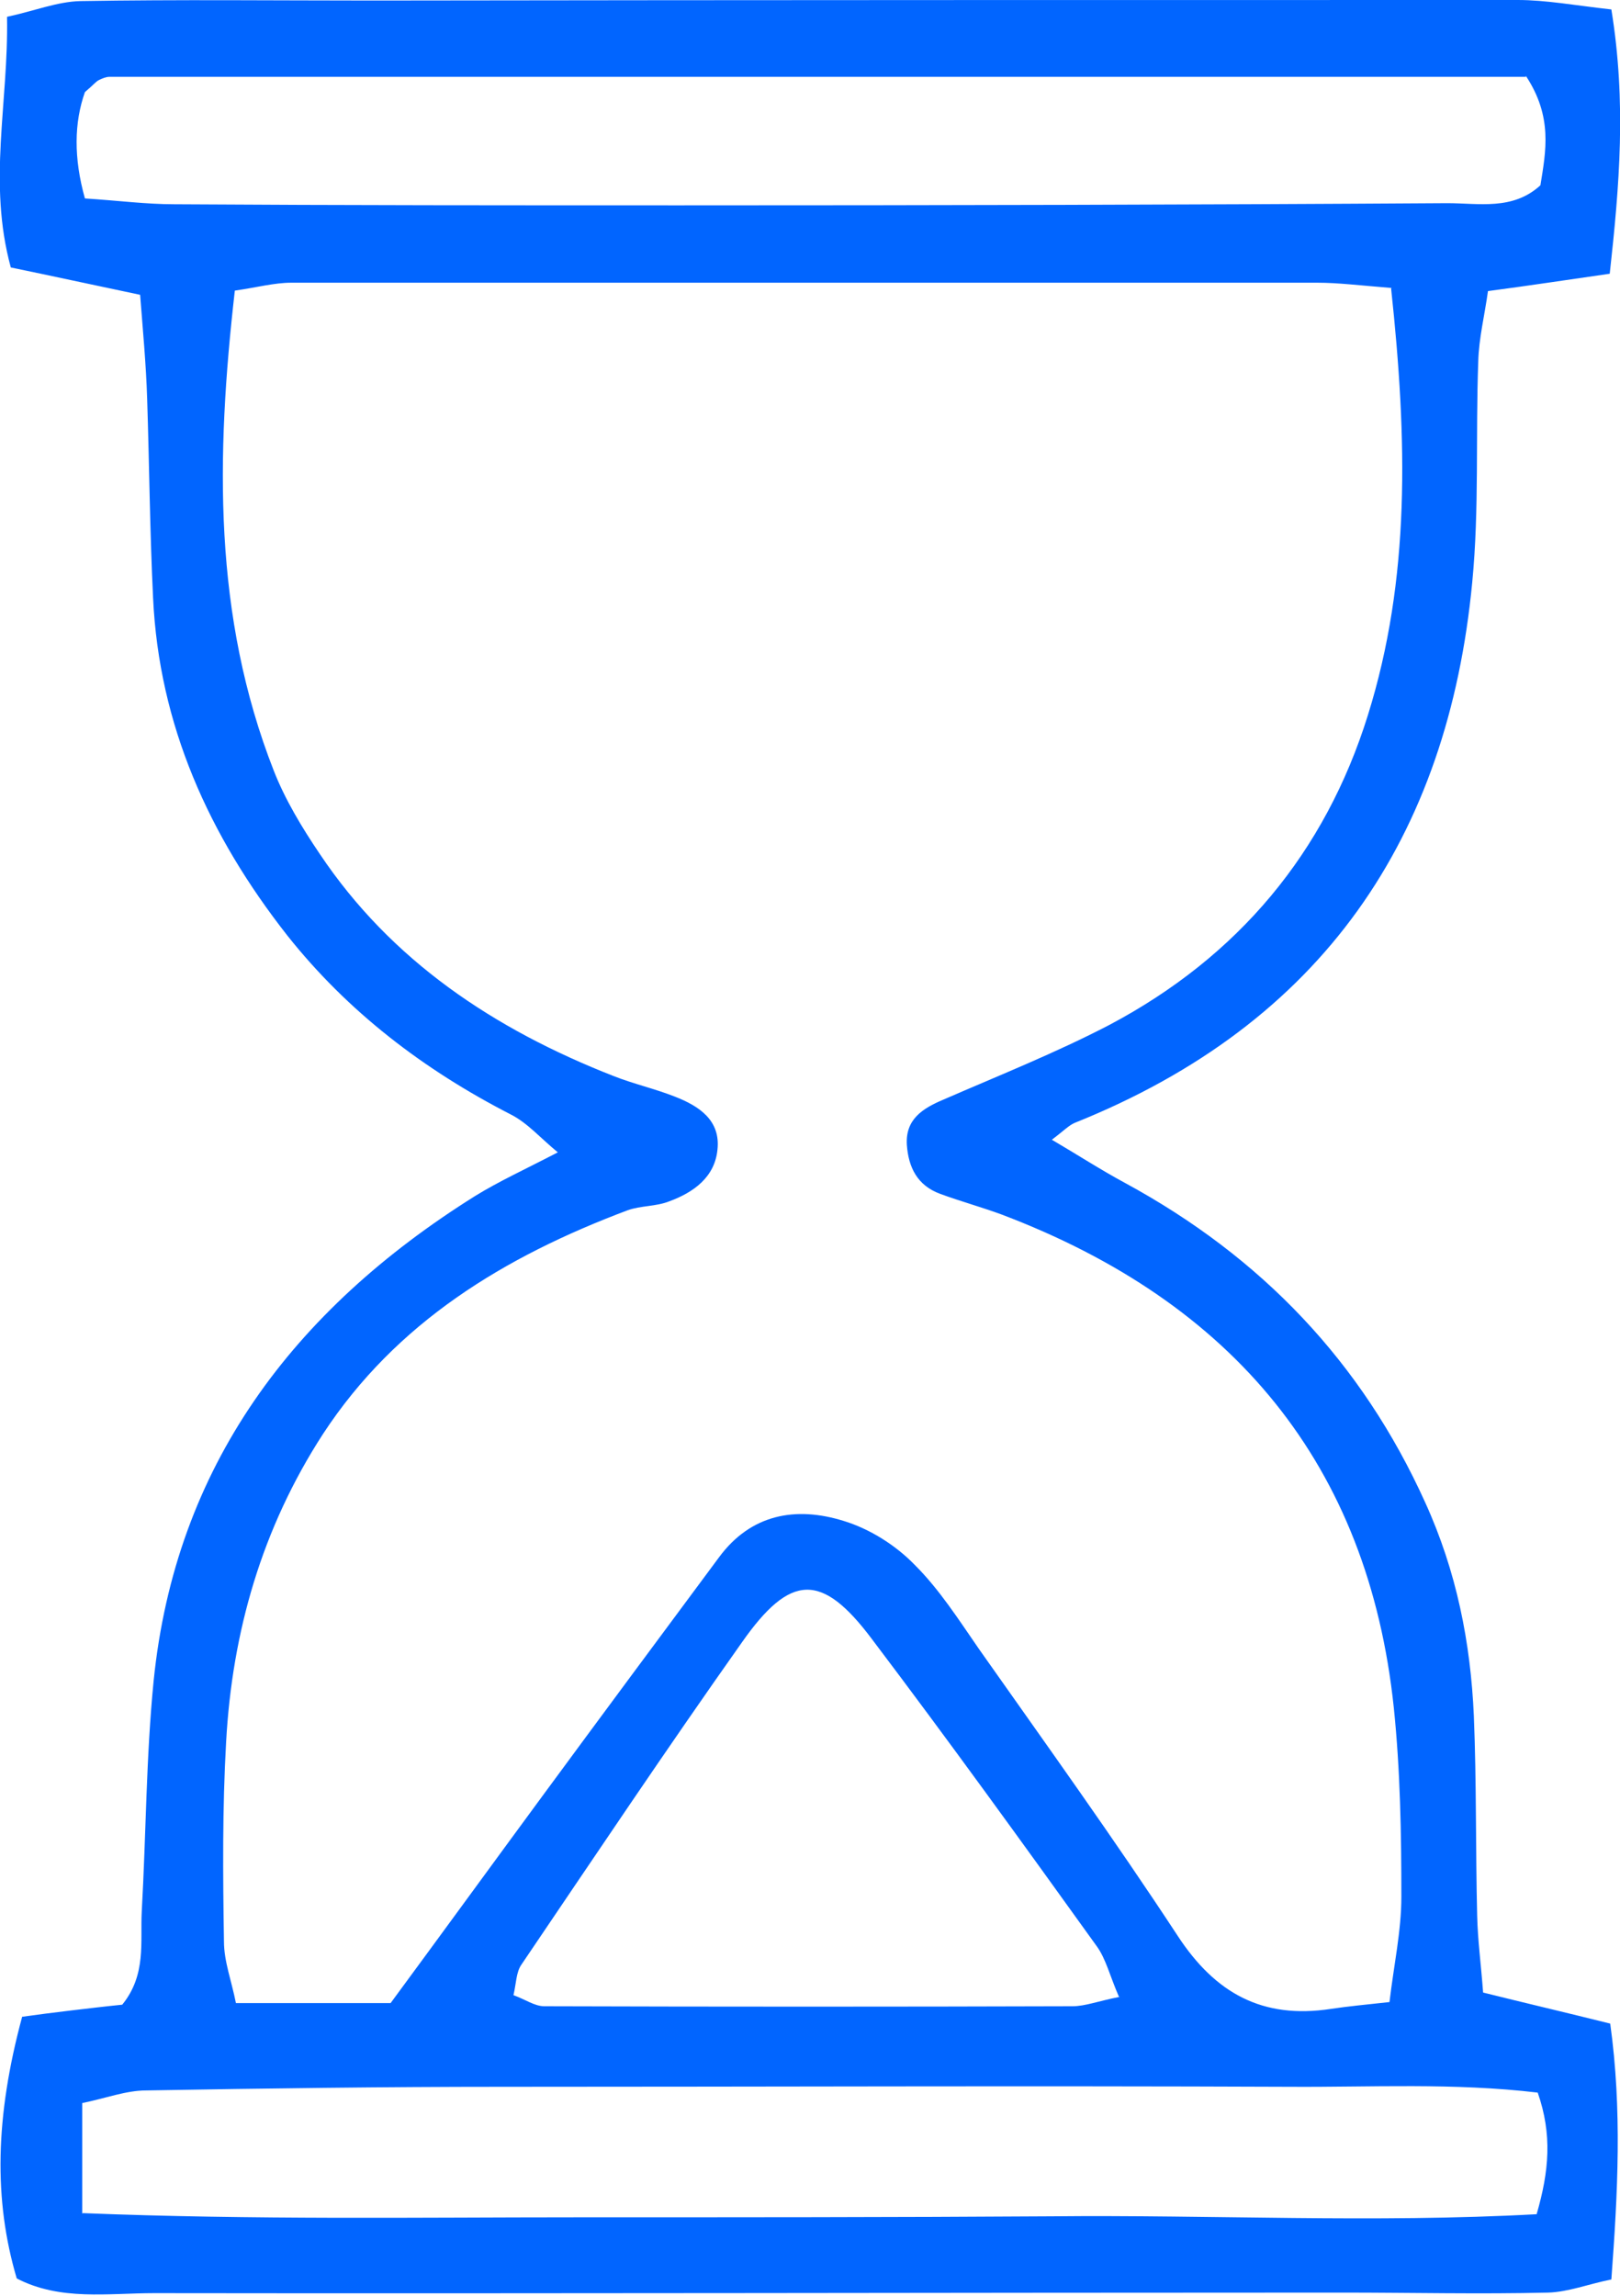 <svg width="24" height="34" viewBox="0 0 24 34" fill="none" xmlns="http://www.w3.org/2000/svg">
<g clip-path="url(#clip0_629_2141)">
<path d="M23.872 0.14C24.096 1.52 23.992 2.744 23.848 4.054C23.246 4.14 22.685 4.226 22.044 4.311C21.996 4.662 21.908 5.013 21.9 5.356C21.86 6.448 21.916 7.539 21.811 8.623C21.451 12.396 19.599 15.156 15.92 16.63C15.831 16.669 15.759 16.747 15.583 16.879C15.968 17.105 16.304 17.323 16.665 17.518C18.693 18.618 20.176 20.177 21.114 22.251C21.579 23.272 21.787 24.325 21.835 25.416C21.875 26.398 21.86 27.389 21.884 28.371C21.892 28.73 21.94 29.081 21.972 29.509C22.597 29.665 23.198 29.805 23.855 29.969C24.032 31.248 23.968 32.464 23.872 33.758C23.527 33.828 23.23 33.945 22.934 33.953C21.924 33.977 20.906 33.953 19.896 33.953C14.028 33.953 8.152 33.969 2.284 33.961C1.603 33.961 0.89 34.078 0.248 33.743C-0.096 32.581 -0.072 31.349 0.328 29.868C0.545 29.837 0.801 29.805 1.058 29.774C1.322 29.743 1.579 29.712 1.811 29.689C2.172 29.244 2.076 28.761 2.1 28.309C2.164 27.17 2.164 26.024 2.276 24.894C2.597 21.721 4.336 19.405 7.038 17.713C7.391 17.495 7.783 17.316 8.264 17.066C8.008 16.856 7.815 16.63 7.567 16.505C6.276 15.842 5.154 14.985 4.256 13.854C3.094 12.373 2.356 10.736 2.268 8.857C2.22 7.874 2.212 6.884 2.18 5.902C2.164 5.395 2.116 4.888 2.076 4.366C1.371 4.218 0.761 4.085 0.16 3.961C-0.185 2.698 0.128 1.52 0.104 0.249C0.505 0.164 0.849 0.023 1.194 0.016C2.637 -0.008 4.072 0.008 5.515 0.008C11.174 0 16.833 0 22.485 0C22.902 0 23.318 0.078 23.872 0.14ZM20.617 4.265C20.136 4.226 19.823 4.187 19.519 4.187C14.453 4.187 9.379 4.187 4.312 4.187C4.064 4.187 3.807 4.257 3.479 4.304C3.198 6.767 3.158 9.122 4.056 11.414C4.224 11.843 4.473 12.256 4.737 12.646C5.795 14.228 7.318 15.242 9.09 15.936C9.387 16.053 9.699 16.123 9.996 16.24C10.357 16.38 10.677 16.591 10.629 17.027C10.589 17.433 10.276 17.659 9.916 17.791C9.723 17.869 9.491 17.854 9.298 17.924C7.471 18.61 5.867 19.584 4.785 21.237C3.88 22.633 3.439 24.169 3.35 25.798C3.294 26.781 3.302 27.771 3.318 28.753C3.318 29.049 3.431 29.338 3.495 29.665H5.787C6.557 28.62 7.294 27.607 8.04 26.593C8.906 25.416 9.779 24.239 10.653 23.062C11.126 22.422 11.791 22.305 12.497 22.524C12.882 22.641 13.266 22.882 13.547 23.171C13.916 23.537 14.204 23.989 14.501 24.418C15.495 25.829 16.505 27.233 17.451 28.675C18.004 29.517 18.701 29.907 19.719 29.751C19.976 29.712 20.232 29.689 20.585 29.65C20.649 29.104 20.761 28.597 20.761 28.09C20.761 27.155 20.745 26.219 20.649 25.291C20.272 21.697 18.276 19.288 14.837 17.986C14.541 17.877 14.228 17.791 13.932 17.682C13.587 17.557 13.459 17.285 13.435 16.957C13.411 16.583 13.659 16.419 13.972 16.287C14.797 15.928 15.639 15.593 16.433 15.18C18.349 14.166 19.631 12.622 20.264 10.595C20.898 8.568 20.849 6.51 20.609 4.272L20.617 4.265ZM22.605 1.138C15.575 1.138 8.593 1.138 1.619 1.138C1.571 1.138 1.515 1.162 1.467 1.185C1.419 1.208 1.387 1.255 1.258 1.364C1.098 1.817 1.09 2.339 1.258 2.939C1.747 2.97 2.164 3.025 2.581 3.025C5.082 3.041 7.591 3.041 10.092 3.041C13.876 3.041 17.659 3.033 21.443 3.009C21.908 3.009 22.413 3.119 22.821 2.744C22.902 2.238 23.006 1.731 22.605 1.123V1.138ZM1.226 32.776C3.767 32.877 6.156 32.838 8.545 32.838C10.886 32.838 13.234 32.838 15.575 32.823C17.956 32.799 20.345 32.924 22.765 32.792C22.95 32.152 22.998 31.614 22.781 30.991C21.531 30.843 20.312 30.913 19.102 30.905C15.214 30.889 11.326 30.905 7.439 30.905C5.683 30.905 3.928 30.928 2.164 30.959C1.867 30.959 1.563 31.076 1.218 31.146V32.784L1.226 32.776ZM16.577 29.572C16.441 29.26 16.384 29.01 16.248 28.823C15.15 27.295 14.052 25.775 12.914 24.27C12.176 23.288 11.711 23.296 10.99 24.325C9.876 25.9 8.801 27.506 7.719 29.104C7.647 29.213 7.647 29.377 7.607 29.548C7.783 29.611 7.92 29.712 8.064 29.712C10.669 29.72 13.282 29.72 15.887 29.712C16.08 29.712 16.272 29.634 16.593 29.572H16.577Z" fill="#0165FF"/>
</g>
<defs>
<clipPath id="clip0_629_2141">
<rect width="24" height="34" fill="white"/>
</clipPath>
</defs>
</svg>
